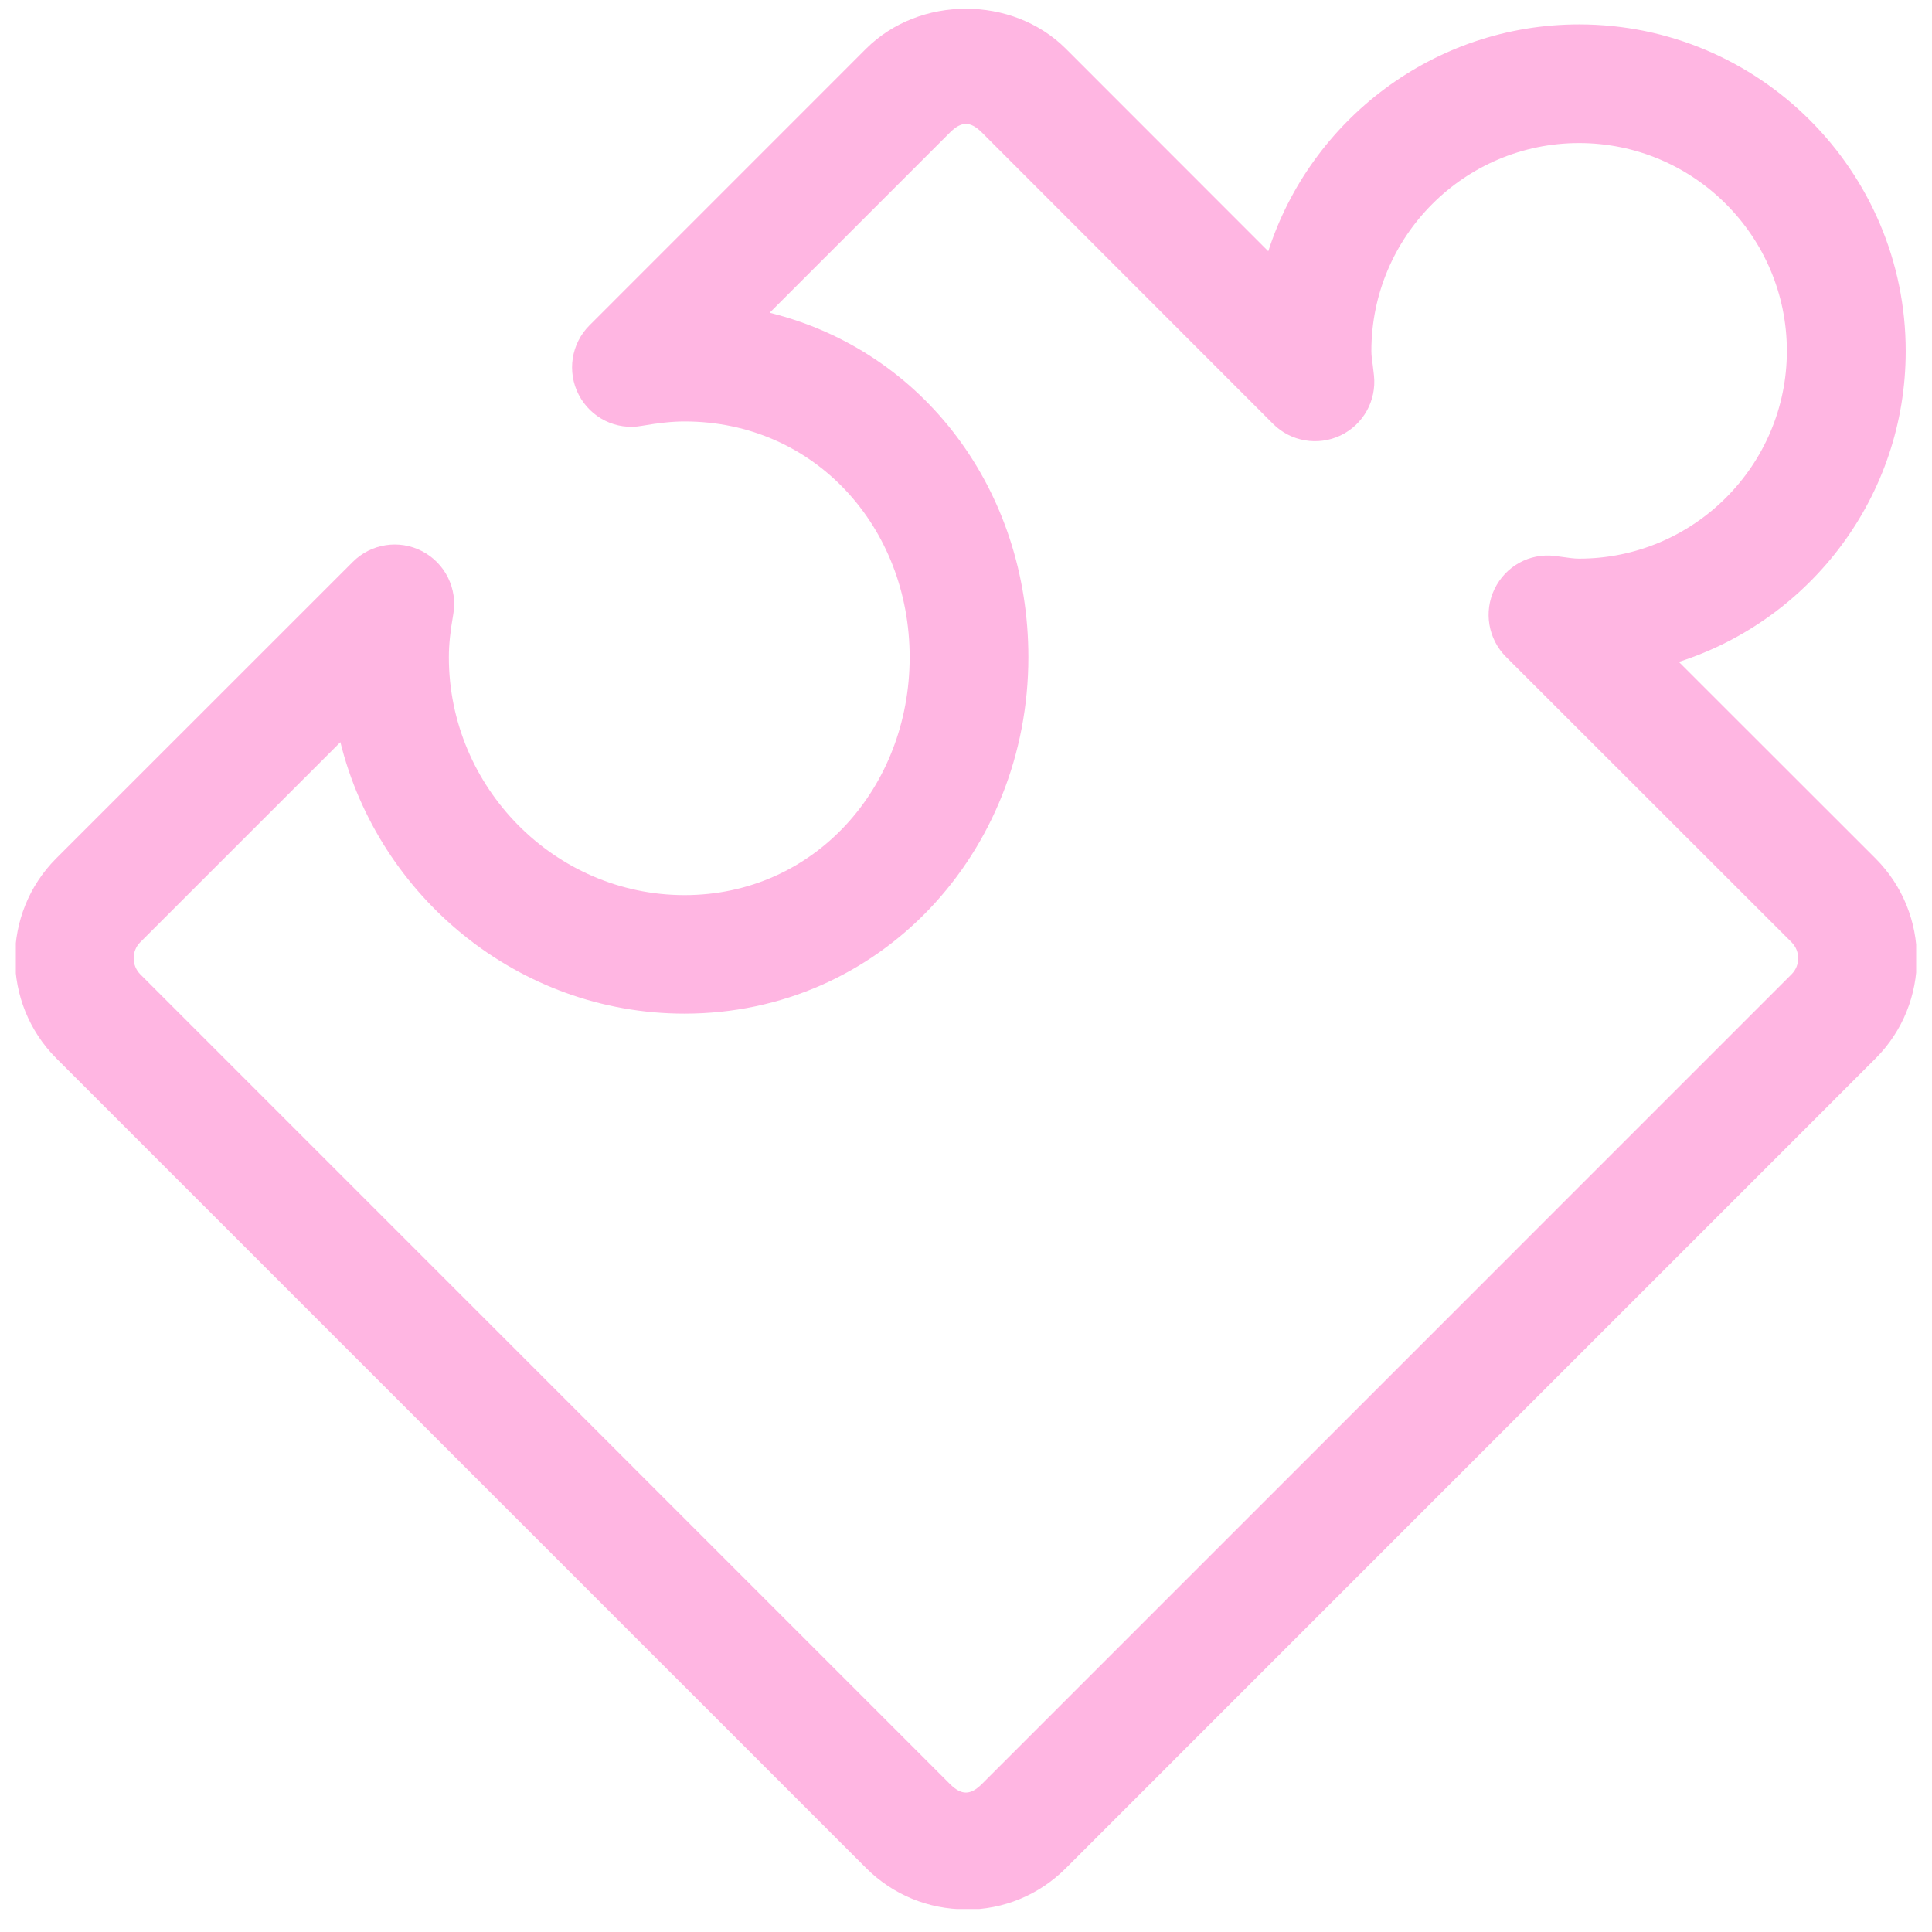 <svg width="61" height="61" viewBox="0 0 61 61" fill="none" xmlns="http://www.w3.org/2000/svg">
<g id="Frame" clip-path="url(#clip0_2778_35973)">
<g id="SVGRepo_iconCarrier">
<path id="Vector" d="M30.5 60.285C29.311 60.285 28.192 59.824 27.35 58.985L1.773 33.41C0.042 31.672 0.042 28.843 1.769 27.108L11.139 17.741C11.716 17.162 12.605 17.025 13.332 17.405C14.056 17.784 14.454 18.59 14.311 19.397C14.216 19.933 14.172 20.362 14.172 20.752C14.172 24.855 17.51 28.262 21.614 28.262C25.722 28.262 28.721 24.855 28.721 20.752C28.721 16.644 25.722 13.307 21.614 13.307C21.23 13.307 20.802 13.352 20.266 13.445C19.452 13.595 18.654 13.192 18.275 12.469C17.896 11.741 18.033 10.852 18.61 10.275L27.346 1.537C29.037 -0.146 31.964 -0.143 33.648 1.534L40.044 7.933C41.379 3.784 45.275 0.77 49.859 0.77C55.544 0.77 60.17 5.398 60.17 11.085C60.17 15.671 57.16 19.565 53.007 20.898L59.221 27.108C60.956 28.849 60.956 31.676 59.223 33.414L33.65 58.989C32.804 59.833 31.687 60.294 30.498 60.294L30.5 60.285ZM10.747 23.433L4.424 29.754C4.152 30.028 4.152 30.483 4.428 30.761L29.995 56.33C30.354 56.685 30.637 56.69 31.002 56.327L56.57 30.757C56.844 30.48 56.844 30.032 56.568 29.752L47.551 20.741C46.987 20.177 46.84 19.316 47.187 18.598C47.534 17.88 48.292 17.454 49.092 17.553L49.377 17.591C49.535 17.612 49.692 17.638 49.857 17.638C53.476 17.638 56.418 14.696 56.418 11.081C56.418 7.46 53.474 4.517 49.857 4.517C46.24 4.517 43.299 7.462 43.299 11.081C43.299 11.231 43.321 11.377 43.342 11.524L43.381 11.857C43.465 12.649 43.044 13.406 42.325 13.749C41.613 14.088 40.754 13.944 40.194 13.382L30.999 4.181C30.639 3.825 30.357 3.821 29.992 4.185L24.301 9.875C29.182 11.083 32.469 15.498 32.469 20.747C32.469 26.917 27.785 32.004 21.612 32.004C16.366 32.004 11.952 28.308 10.747 23.433Z" fill="#FFB6E2"/>
</g>
</g>
<defs>
<clipPath id="clip0_2778_35973">
<rect width="60" height="60" fill="white" transform="translate(0.5 0.275)"/>
</clipPath>
</defs>
</svg>
